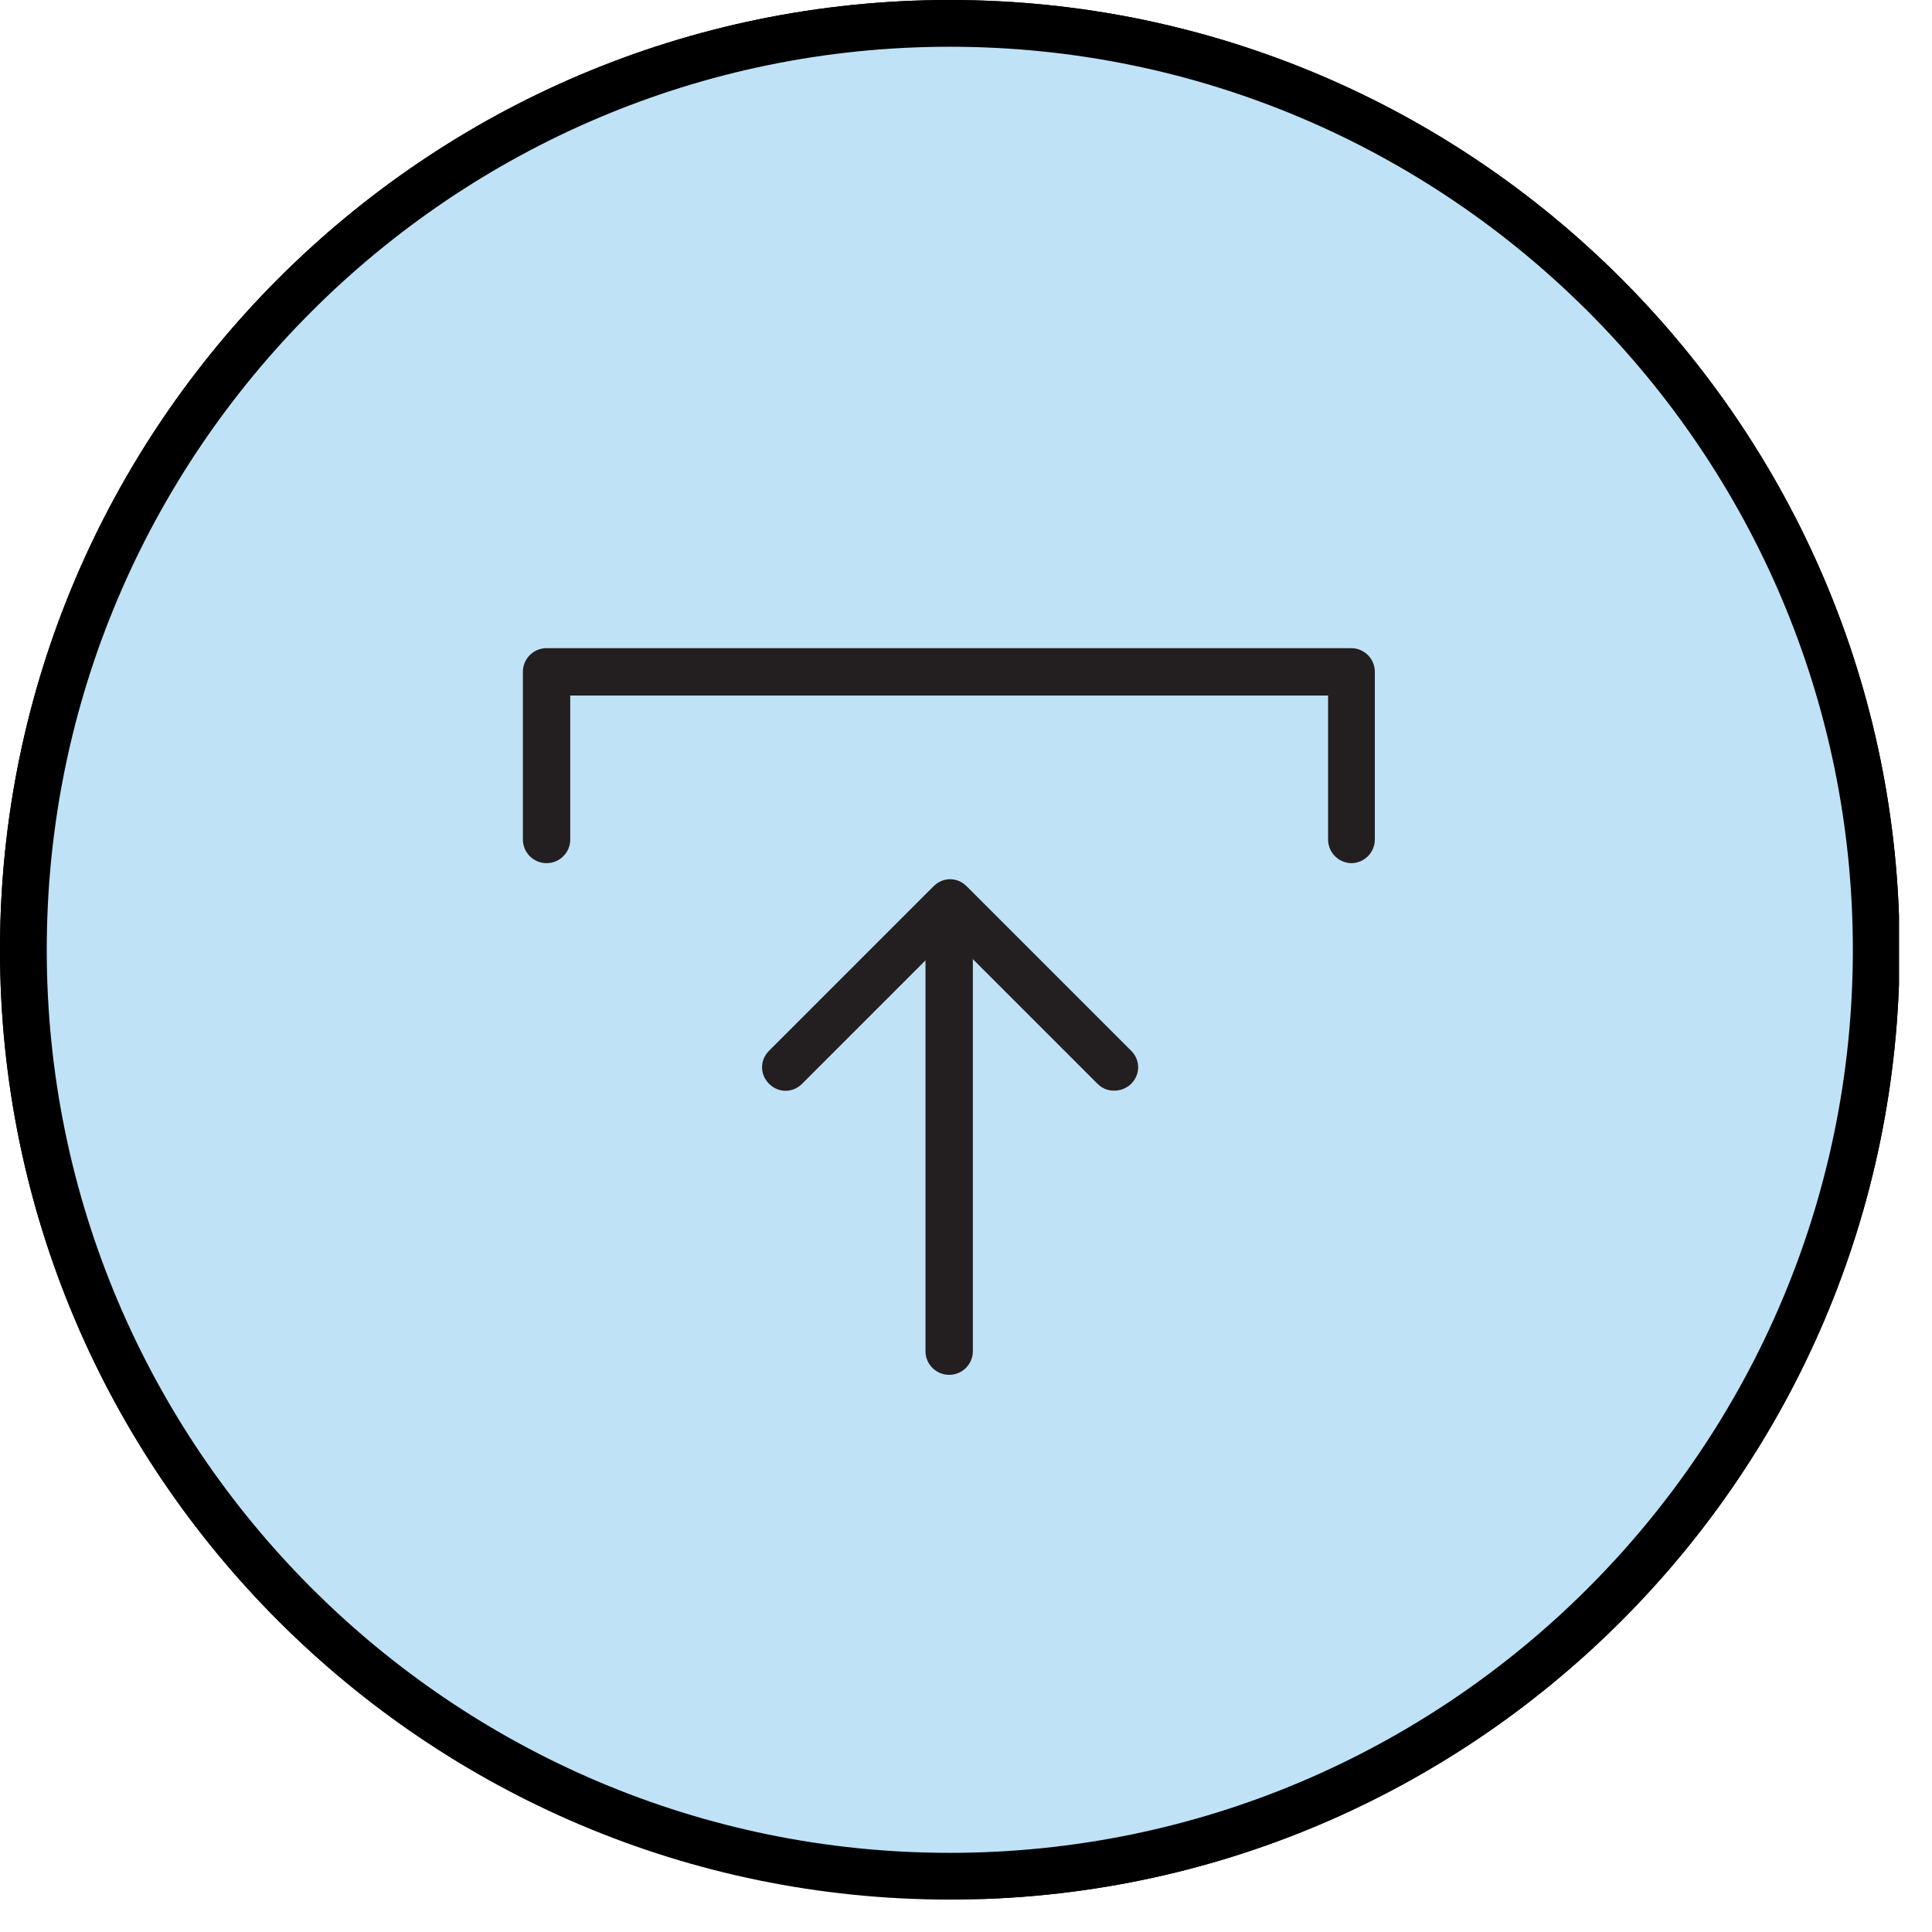 <svg width="31" height="31" viewBox="0 0 31 31" fill="none" xmlns="http://www.w3.org/2000/svg">
<g clip-path="url(#clip0_12_648)">
<path d="M15.24 30.099C23.447 30.099 30.1 23.446 30.1 15.239C30.1 7.032 23.447 0.379 15.24 0.379C7.033 0.379 0.38 7.032 0.38 15.239C0.38 23.446 7.033 30.099 15.24 30.099Z" fill="#BFE2F7"/>
<path d="M15.24 30.47C6.83 30.47 0 23.64 0 15.24C0 6.84 6.83 0 15.24 0C23.65 0 30.48 6.84 30.48 15.24C30.48 23.64 23.65 30.48 15.24 30.48V30.47ZM15.24 0.75C7.25 0.75 0.75 7.25 0.75 15.24C0.75 23.23 7.25 29.73 15.24 29.73C23.23 29.73 29.73 23.23 29.73 15.24C29.73 7.25 23.23 0.75 15.24 0.75Z" fill="black"/>
<path d="M16.27 17.369C15.39 17.369 14.57 17.029 13.95 16.409C13.85 16.309 13.85 16.139 13.95 16.039C14.05 15.939 14.22 15.939 14.32 16.039C14.84 16.559 15.53 16.849 16.27 16.849C17.01 16.849 17.7 16.559 18.22 16.039L20.47 13.789C20.99 13.269 21.28 12.579 21.28 11.839C21.28 11.099 20.99 10.409 20.47 9.889C19.95 9.369 19.26 9.079 18.52 9.079C17.78 9.079 17.09 9.369 16.57 9.889L14.32 12.139C14.22 12.239 14.05 12.239 13.95 12.139C13.85 12.039 13.85 11.869 13.95 11.769L16.2 9.519C16.82 8.899 17.64 8.559 18.52 8.559C19.4 8.559 20.22 8.899 20.84 9.519C22.12 10.799 22.12 12.879 20.84 14.159L18.59 16.409C17.97 17.029 17.15 17.369 16.27 17.369Z" fill="#231F20"/>
<path d="M16.27 17.422C15.38 17.422 14.54 17.072 13.91 16.442C13.79 16.322 13.79 16.122 13.91 16.002C14.03 15.882 14.23 15.882 14.35 16.002C14.86 16.512 15.54 16.792 16.26 16.792C16.98 16.792 17.66 16.512 18.17 16.002L20.42 13.752C20.93 13.242 21.21 12.562 21.21 11.842C21.21 11.122 20.93 10.442 20.42 9.932C19.91 9.422 19.23 9.142 18.51 9.142C17.79 9.142 17.11 9.422 16.6 9.932L14.35 12.182C14.23 12.302 14.03 12.302 13.91 12.182C13.79 12.062 13.79 11.862 13.91 11.742L16.16 9.492C16.79 8.862 17.63 8.512 18.52 8.512C19.41 8.512 20.25 8.862 20.88 9.492C22.18 10.792 22.18 12.902 20.88 14.202L18.63 16.452C18 17.082 17.16 17.432 16.27 17.432V17.422ZM14.14 16.012C14.09 16.012 14.03 16.032 13.99 16.072C13.91 16.152 13.91 16.292 13.99 16.372C14.6 16.982 15.41 17.322 16.28 17.322C17.15 17.322 17.96 16.982 18.57 16.372L20.82 14.122C22.08 12.862 22.08 10.812 20.82 9.552C20.21 8.942 19.4 8.602 18.53 8.602C17.66 8.602 16.85 8.942 16.24 9.552L13.99 11.802C13.91 11.882 13.91 12.022 13.99 12.102C14.07 12.182 14.21 12.182 14.29 12.102L16.54 9.852C17.07 9.322 17.77 9.032 18.52 9.032C19.27 9.032 19.98 9.322 20.5 9.852C21.03 10.382 21.32 11.082 21.32 11.832C21.32 12.582 21.03 13.282 20.5 13.812L18.25 16.062C17.72 16.592 17.02 16.882 16.27 16.882C15.52 16.882 14.82 16.592 14.29 16.062C14.25 16.022 14.19 16.002 14.14 16.002V16.012Z" fill="black"/>
<path d="M11.96 21.919C11.08 21.919 10.26 21.579 9.64 20.959C8.36 19.679 8.36 17.599 9.64 16.319L11.89 14.069C12.51 13.449 13.33 13.109 14.21 13.109C15.09 13.109 15.91 13.449 16.53 14.069C16.63 14.169 16.63 14.339 16.53 14.439C16.43 14.539 16.26 14.539 16.16 14.439C15.64 13.919 14.95 13.629 14.21 13.629C13.47 13.629 12.78 13.919 12.26 14.439L10.01 16.689C9.49 17.209 9.2 17.899 9.2 18.639C9.2 19.379 9.49 20.069 10.01 20.589C10.53 21.109 11.22 21.399 11.96 21.399C12.7 21.399 13.39 21.109 13.91 20.589L16.16 18.339C16.26 18.239 16.43 18.239 16.53 18.339C16.63 18.439 16.63 18.609 16.53 18.709L14.28 20.959C13.66 21.579 12.84 21.919 11.96 21.919Z" fill="#231F20"/>
<path d="M11.96 21.969C11.07 21.969 10.23 21.619 9.6 20.989C8.97 20.359 8.63 19.529 8.63 18.629C8.63 17.729 8.98 16.899 9.6 16.269L11.85 14.019C12.48 13.389 13.31 13.039 14.21 13.039C15.11 13.039 15.94 13.389 16.57 14.019C16.63 14.079 16.66 14.159 16.66 14.239C16.66 14.319 16.63 14.399 16.57 14.459C16.45 14.579 16.25 14.579 16.13 14.459C15.62 13.949 14.94 13.669 14.22 13.669C13.5 13.669 12.82 13.949 12.31 14.459L10.06 16.709C9.55 17.219 9.27 17.899 9.27 18.619C9.27 19.339 9.55 20.019 10.06 20.529C10.57 21.039 11.25 21.319 11.97 21.319C12.69 21.319 13.37 21.039 13.88 20.529L16.13 18.279C16.25 18.159 16.45 18.159 16.57 18.279C16.69 18.399 16.69 18.599 16.57 18.719L14.32 20.969C13.69 21.599 12.86 21.949 11.96 21.949V21.969ZM14.2 13.159C13.34 13.159 12.53 13.499 11.91 14.109L9.66 16.359C9.05 16.969 8.71 17.779 8.71 18.649C8.71 19.519 9.05 20.329 9.66 20.939C10.27 21.549 11.08 21.889 11.95 21.889C12.82 21.889 13.62 21.549 14.24 20.939L16.49 18.689C16.57 18.609 16.57 18.469 16.49 18.389C16.41 18.309 16.27 18.309 16.19 18.389L13.94 20.639C13.41 21.169 12.71 21.459 11.96 21.459C11.21 21.459 10.5 21.169 9.98 20.639C9.45 20.109 9.16 19.409 9.16 18.659C9.16 17.909 9.45 17.209 9.98 16.679L12.23 14.429C12.76 13.899 13.46 13.609 14.21 13.609C14.96 13.609 15.67 13.899 16.19 14.429C16.27 14.509 16.41 14.509 16.49 14.429C16.53 14.389 16.55 14.339 16.55 14.279C16.55 14.219 16.53 14.169 16.49 14.129C15.88 13.519 15.07 13.179 14.2 13.179V13.159Z" fill="black"/>
</g>
<g clip-path="url(#clip1_12_648)">
<path d="M15.24 30.1C23.447 30.1 30.1 23.447 30.1 15.24C30.1 7.033 23.447 0.38 15.24 0.38C7.033 0.38 0.38 7.033 0.38 15.24C0.38 23.447 7.033 30.1 15.24 30.1Z" fill="#BFE2F7"/>
<path d="M15.24 30.48C6.83 30.48 0 23.64 0 15.24C0 6.84 6.83 0 15.24 0C23.65 0 30.48 6.84 30.48 15.24C30.48 23.64 23.65 30.48 15.24 30.48ZM15.24 0.75C7.25 0.75 0.75 7.25 0.75 15.24C0.75 23.23 7.25 29.73 15.24 29.73C23.23 29.73 29.73 23.23 29.73 15.24C29.73 7.25 23.23 0.75 15.24 0.75Z" fill="black"/>
<path d="M17.87 17.5C17.77 17.5 17.68 17.46 17.61 17.39L15.24 15.02L12.87 17.39C12.72 17.54 12.49 17.54 12.34 17.39C12.19 17.24 12.19 17.01 12.34 16.86L14.98 14.22C15.13 14.07 15.36 14.07 15.51 14.22L18.15 16.86C18.3 17.01 18.3 17.24 18.15 17.39C18.08 17.46 17.98 17.5 17.88 17.5H17.87Z" fill="#231F20"/>
<path d="M15.23 22.06C15.02 22.06 14.85 21.89 14.85 21.68V14.52C14.85 14.31 15.02 14.14 15.23 14.14C15.44 14.14 15.61 14.31 15.61 14.52V21.68C15.61 21.89 15.44 22.06 15.23 22.06Z" fill="#231F20"/>
<path d="M21.69 13.85C21.48 13.85 21.31 13.68 21.31 13.47V11.16H9.15V13.47C9.15 13.68 8.98 13.85 8.77 13.85C8.56 13.85 8.39 13.68 8.39 13.47V10.78C8.39 10.57 8.56 10.4 8.77 10.4H21.68C21.89 10.4 22.06 10.57 22.06 10.78V13.47C22.06 13.68 21.89 13.85 21.68 13.85H21.69Z" fill="#231F20"/>
</g>
<defs>
<clipPath id="clip0_12_648">
<rect width="30.47" height="30.47" fill="white"/>
</clipPath>
<clipPath id="clip1_12_648">
<rect width="30.47" height="30.48" fill="white"/>
</clipPath>
</defs>
</svg>
